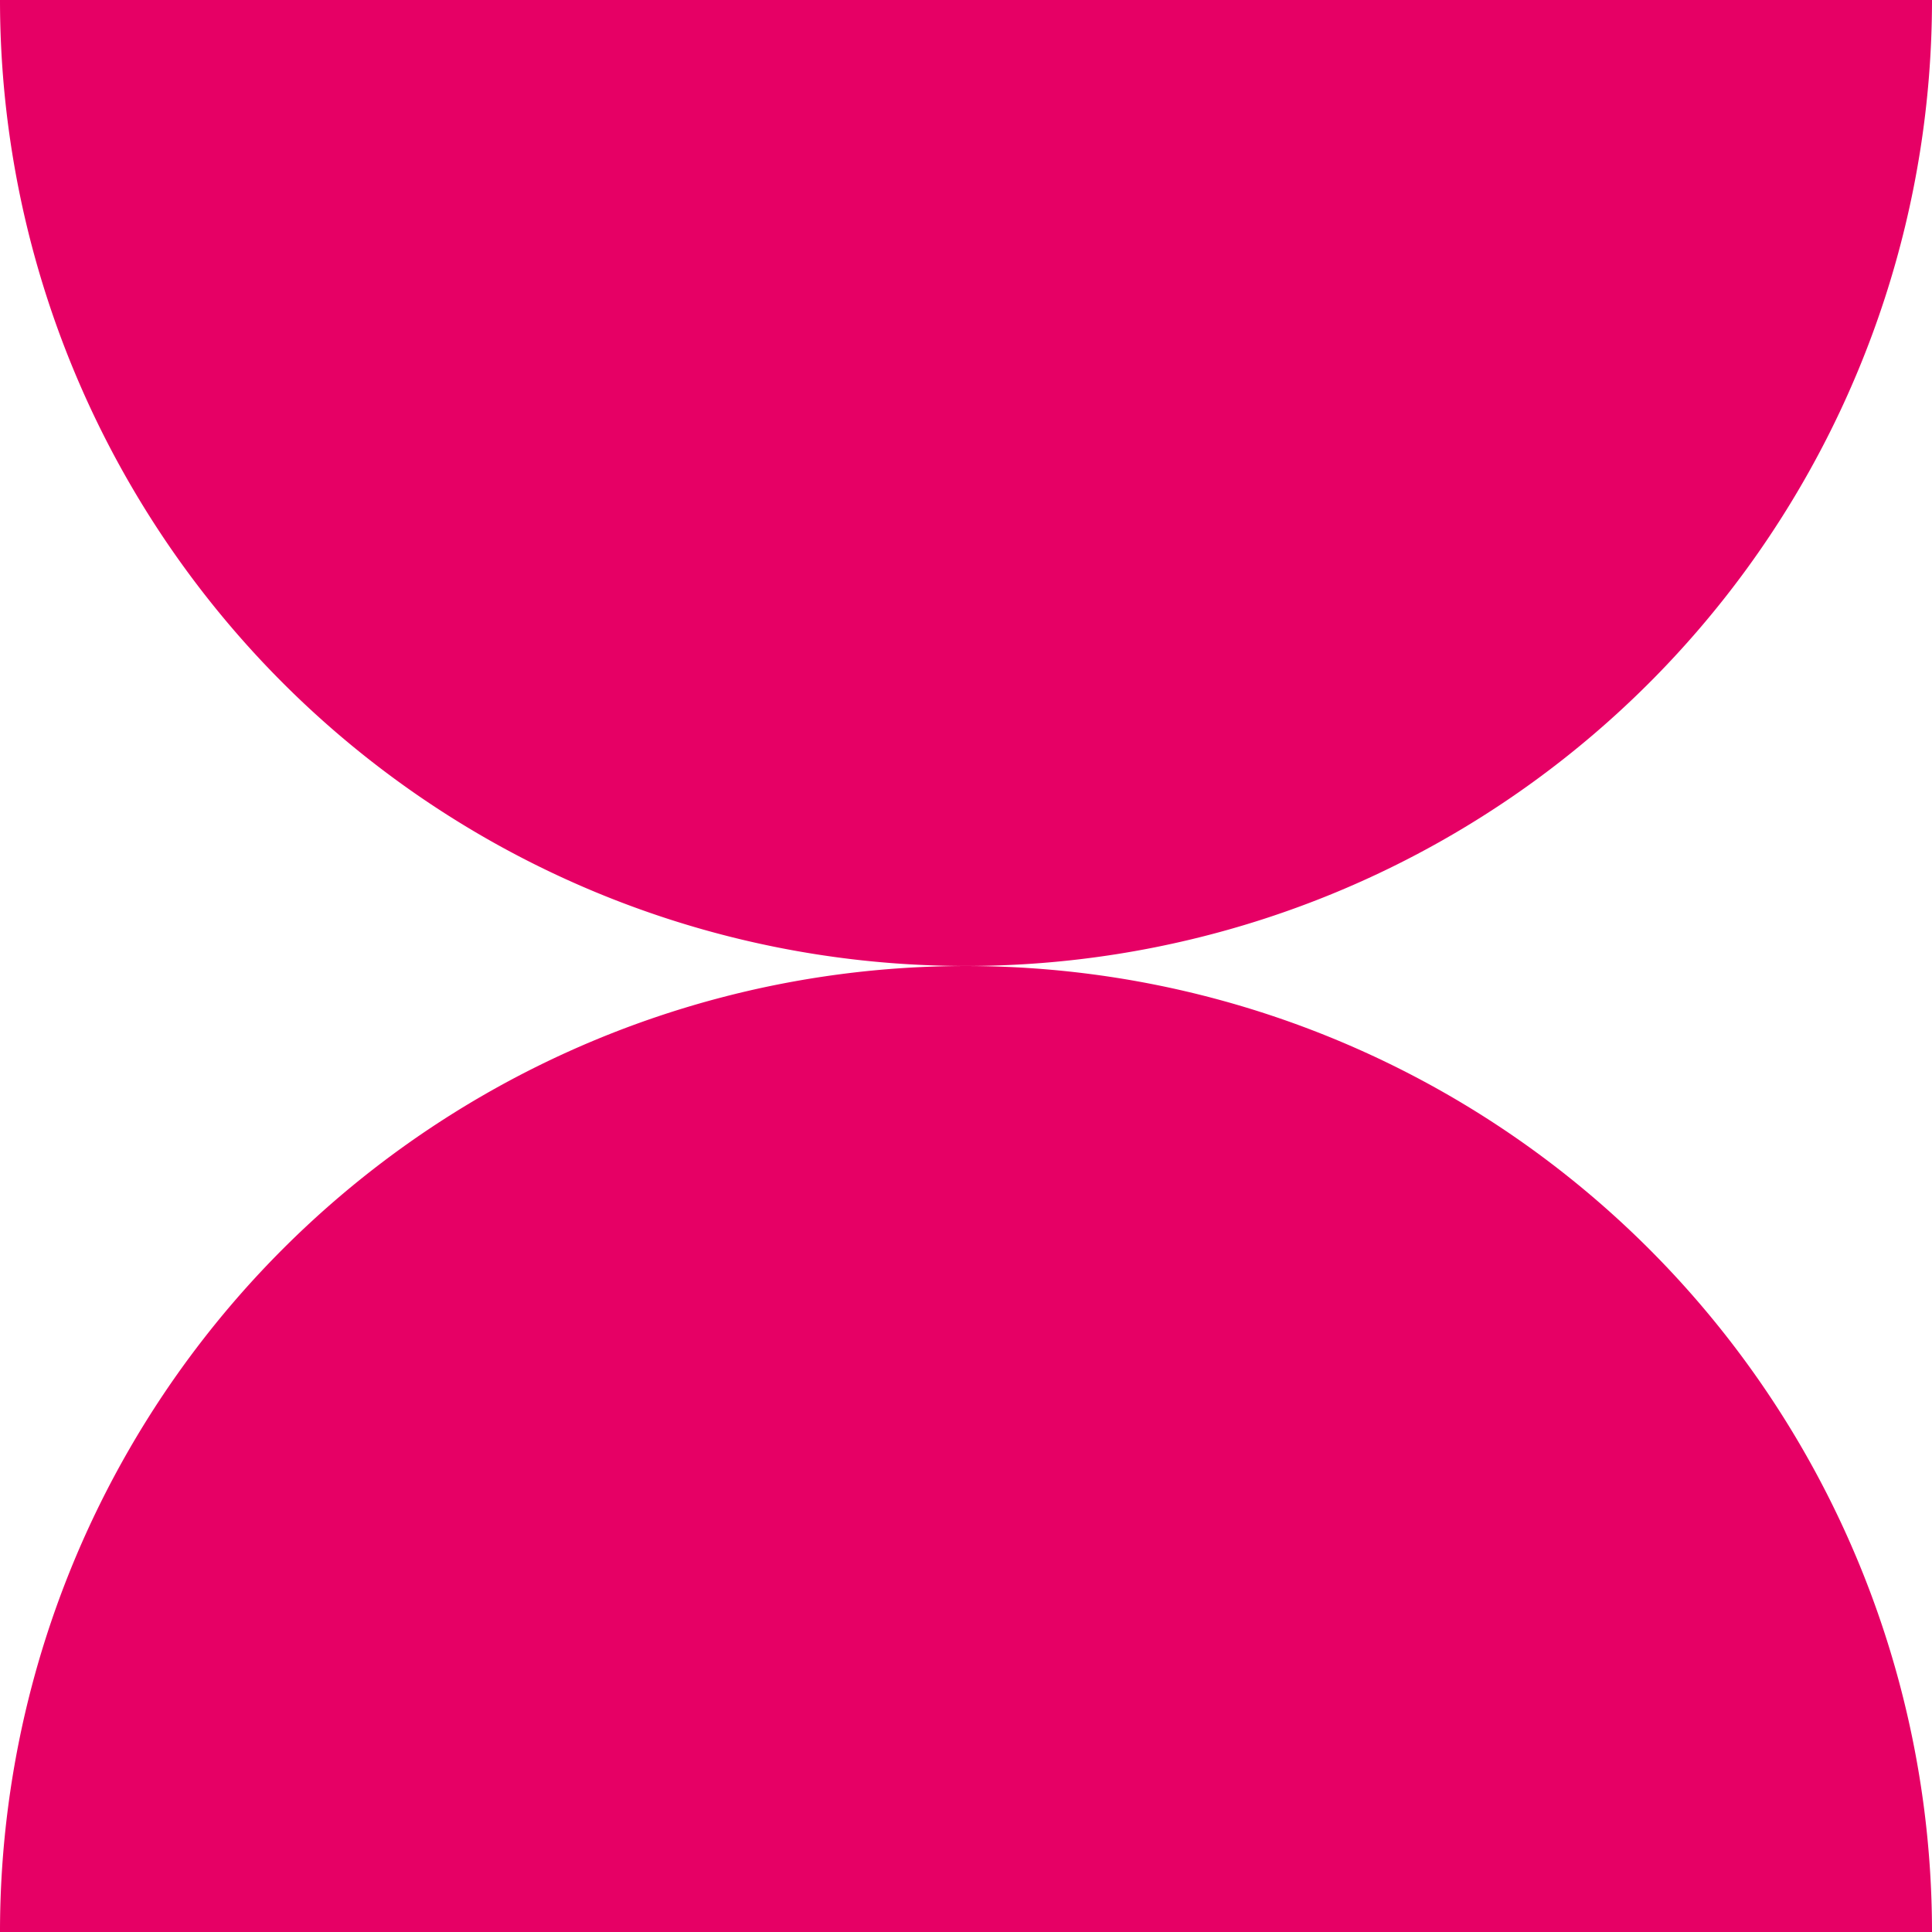 <svg xmlns="http://www.w3.org/2000/svg" width="75.439" height="75.439" viewBox="0 0 75.439 75.439"><g id="Grupo_93" data-name="Grupo 93" transform="translate(-275 -4154.103)"><path id="Trazado_172" data-name="Trazado 172" d="M75.439,1419.6H0a37.719,37.719,0,1,0,75.439,0" transform="translate(275 2734.502)" fill="#e60065"></path><path id="Trazado_173" data-name="Trazado 173" d="M37.72,1539.821A37.716,37.716,0,0,0,0,1577.54H75.439a37.719,37.719,0,0,0-37.719-37.719" transform="translate(275 2652.002)" fill="#e60065"></path></g></svg>